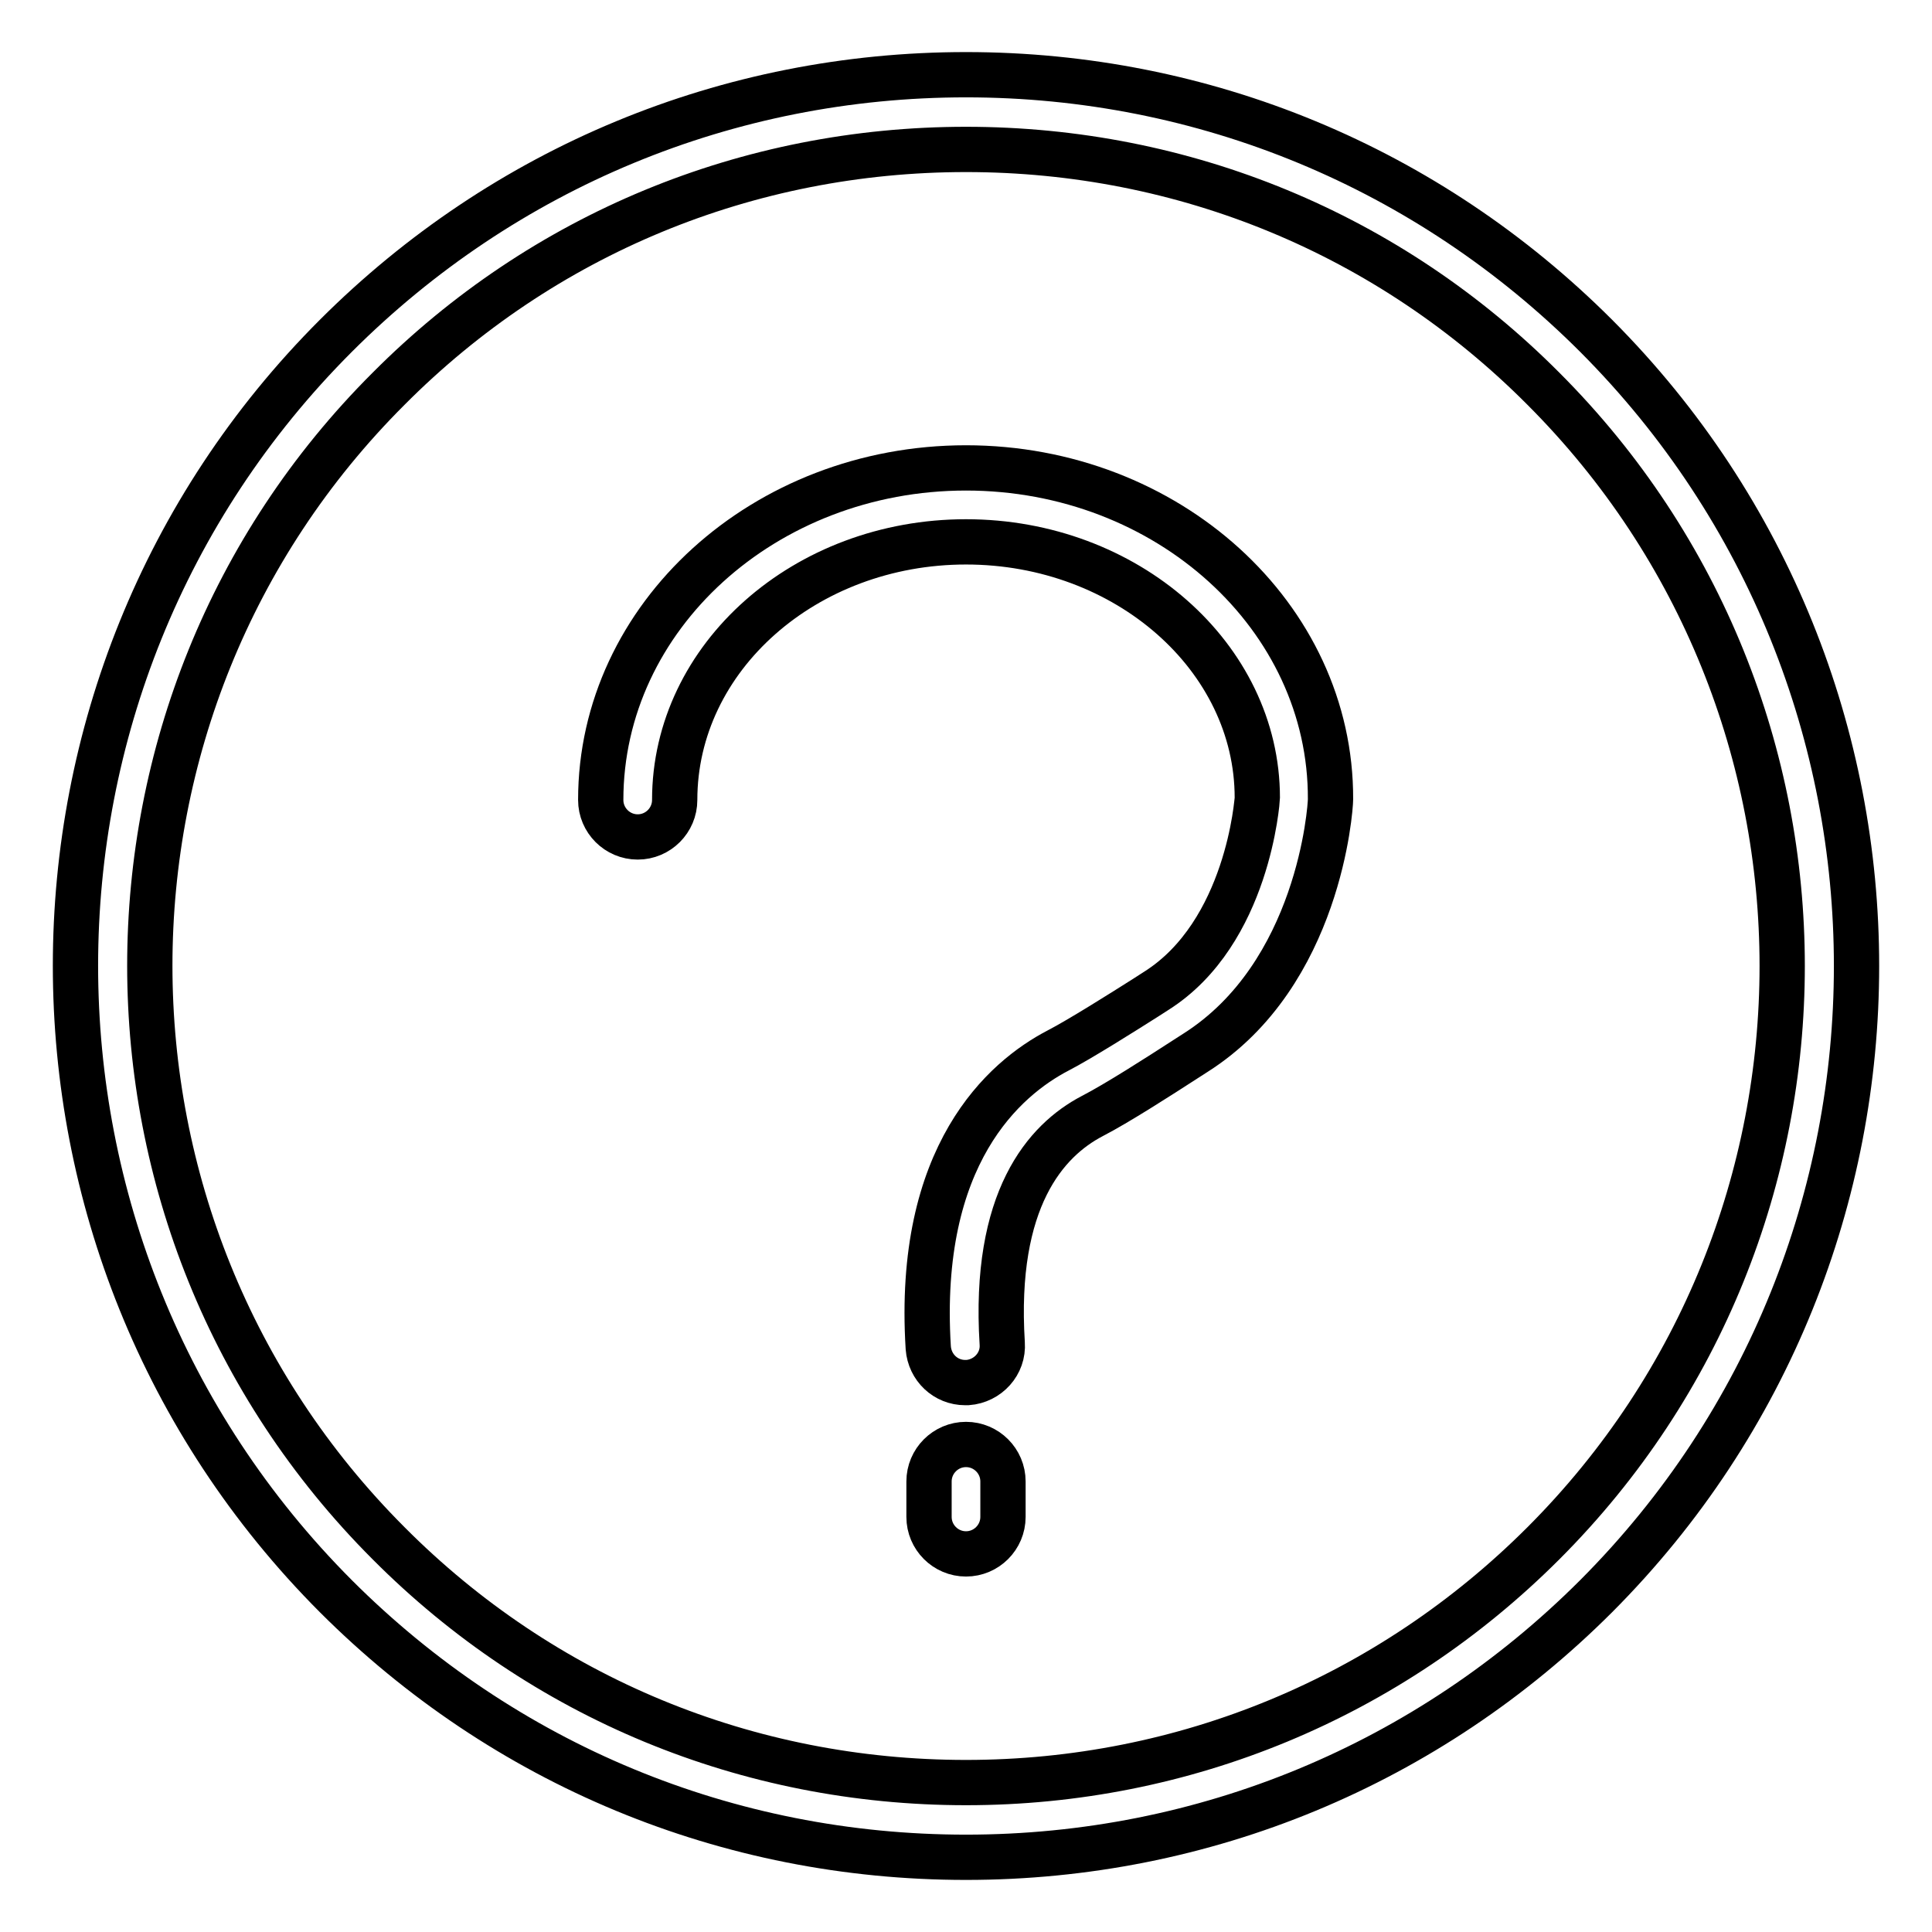 <?xml version="1.0" encoding="utf-8"?>
<!-- Svg Vector Icons : http://www.onlinewebfonts.com/icon -->
<!DOCTYPE svg PUBLIC "-//W3C//DTD SVG 1.1//EN" "http://www.w3.org/Graphics/SVG/1.1/DTD/svg11.dtd">
<svg version="1.1" xmlns="http://www.w3.org/2000/svg" xmlns:xlink="http://www.w3.org/1999/xlink" x="0px" y="0px" viewBox="0 0 256 256" enable-background="new 0 0 256 256" xml:space="preserve">
<g><g><path stroke-width="6" fill-opacity="0" stroke="#000000"  d="M211.5,44.5C189.2,22.2,159.5,9.9,128,9.9c-31.5,0-61.2,12.3-83.5,34.6c-46,46-46,120.9,0,167c22.3,22.3,51.9,34.6,83.5,34.6c31.5,0,61.2-12.3,83.5-34.6C257.5,165.4,257.5,90.6,211.5,44.5z M204.5,204.5c-20.4,20.4-47.6,31.7-76.5,31.7c-28.9,0-56.1-11.2-76.5-31.7c-42.2-42.2-42.2-110.9,0-153C71.9,31,99.1,19.8,128,19.8c28.9,0,56.1,11.2,76.5,31.7C246.7,93.7,246.7,162.3,204.5,204.5z"/><path stroke-width="6" fill-opacity="0" stroke="#000000"  d="M128,191.4c-2.7,0-4.9,2.2-4.9,4.9v4.7c0,2.7,2.2,4.9,4.9,4.9c2.7,0,4.9-2.2,4.9-4.9v-4.7C132.9,193.6,130.7,191.4,128,191.4z"/><path stroke-width="6" fill-opacity="0" stroke="#000000"  d="M128,62c-26.7,0-48.4,19.7-48.4,44c0,2.7,2.2,4.9,4.9,4.9s4.9-2.2,4.9-4.9c0-18.9,17.3-34.2,38.6-34.2c21.3,0,38.6,15.3,38.6,33.9c0,0.2-1.2,17.9-13.4,25.6l-1.4,0.9c-3,1.9-8.7,5.5-11.6,7c-7.1,3.7-18.8,13.8-17.2,39.4c0.2,2.6,2.3,4.6,4.9,4.6c0.1,0,0.2,0,0.3,0c2.7-0.2,4.8-2.5,4.6-5.2c-1.2-19.1,5.8-26.9,11.9-30.1c3.3-1.7,8.9-5.3,12.3-7.5l1.4-0.9c16.4-10.4,17.9-32.4,17.9-33.6C176.4,81.7,154.7,62,128,62z"/></g></g>
</svg>